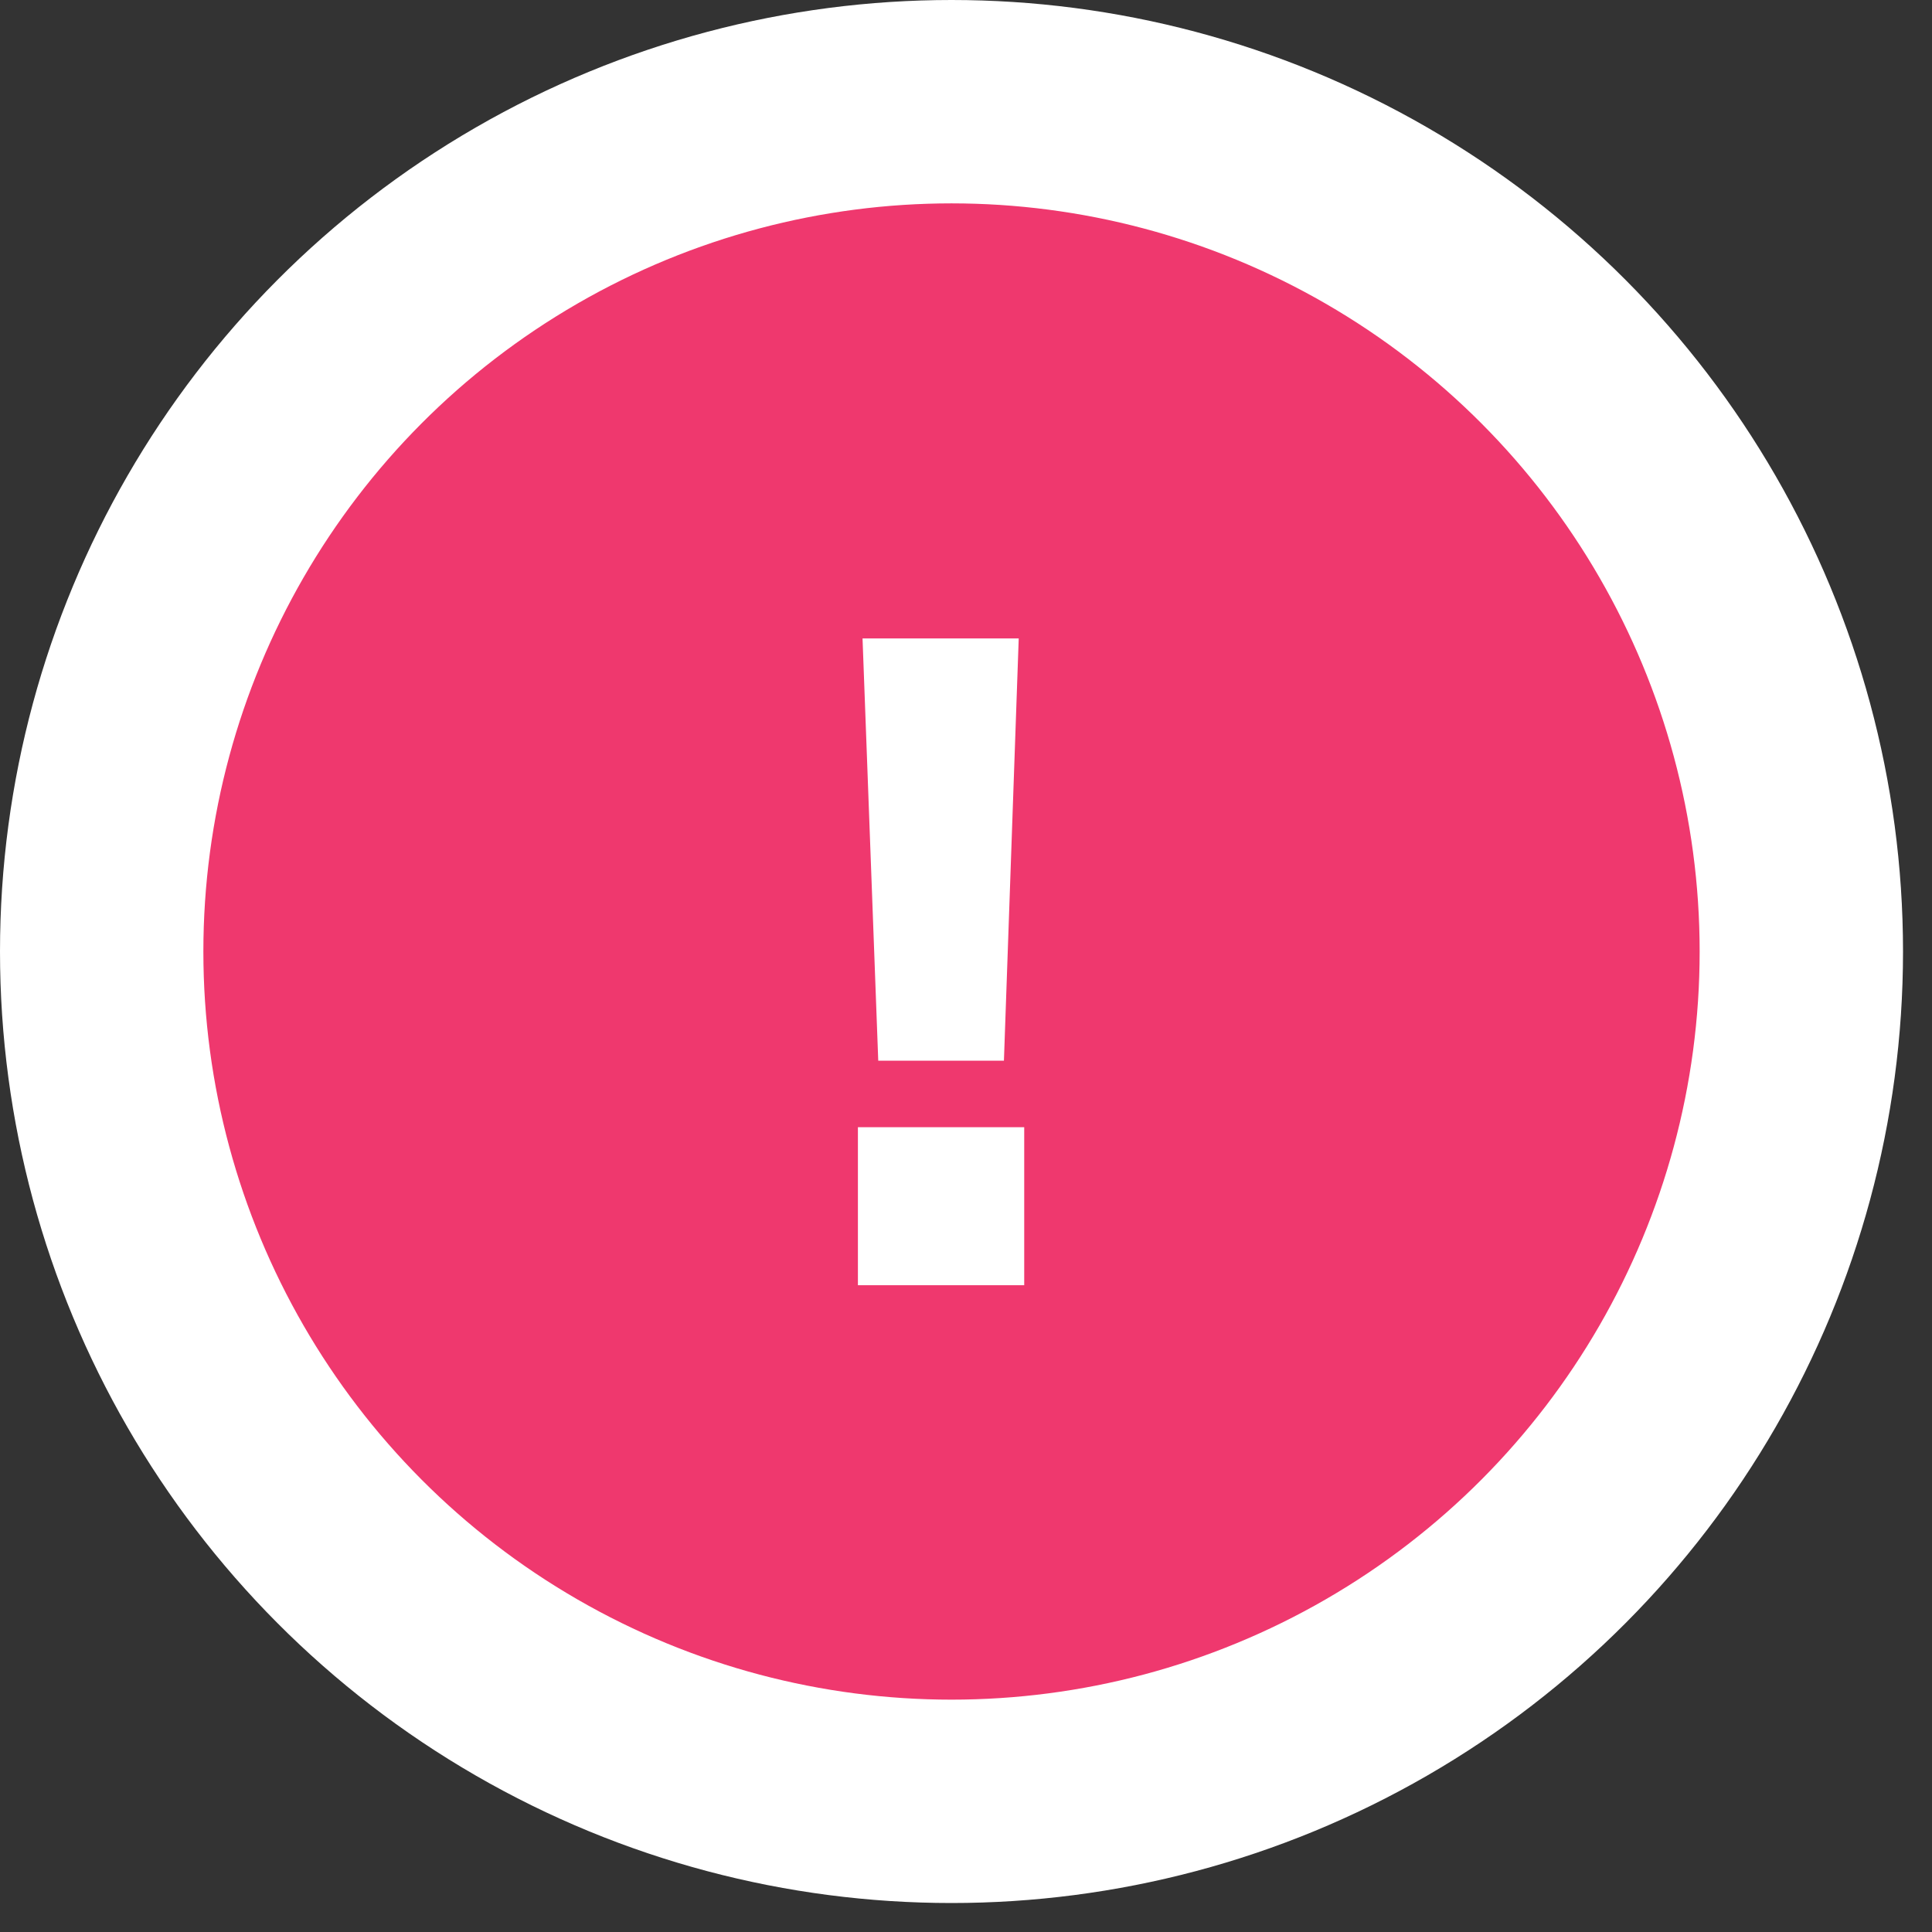 <?xml version="1.0" encoding="UTF-8"?> <svg xmlns="http://www.w3.org/2000/svg" width="38" height="38" viewBox="0 0 38 38" fill="none"><rect x="0" y="0" width="38" height="38" fill="#333333" stroke="none"/> <circle cx="18.715" cy="18.715" r="16.715" fill="#EF386E" stroke="white" stroke-width="4"></circle> <path d="M19.746 20.862H17.274L16.965 12.557H20.037L19.746 20.862ZM16.874 25.279V22.171H20.145V25.279H16.874Z" fill="white"></path> </svg> 